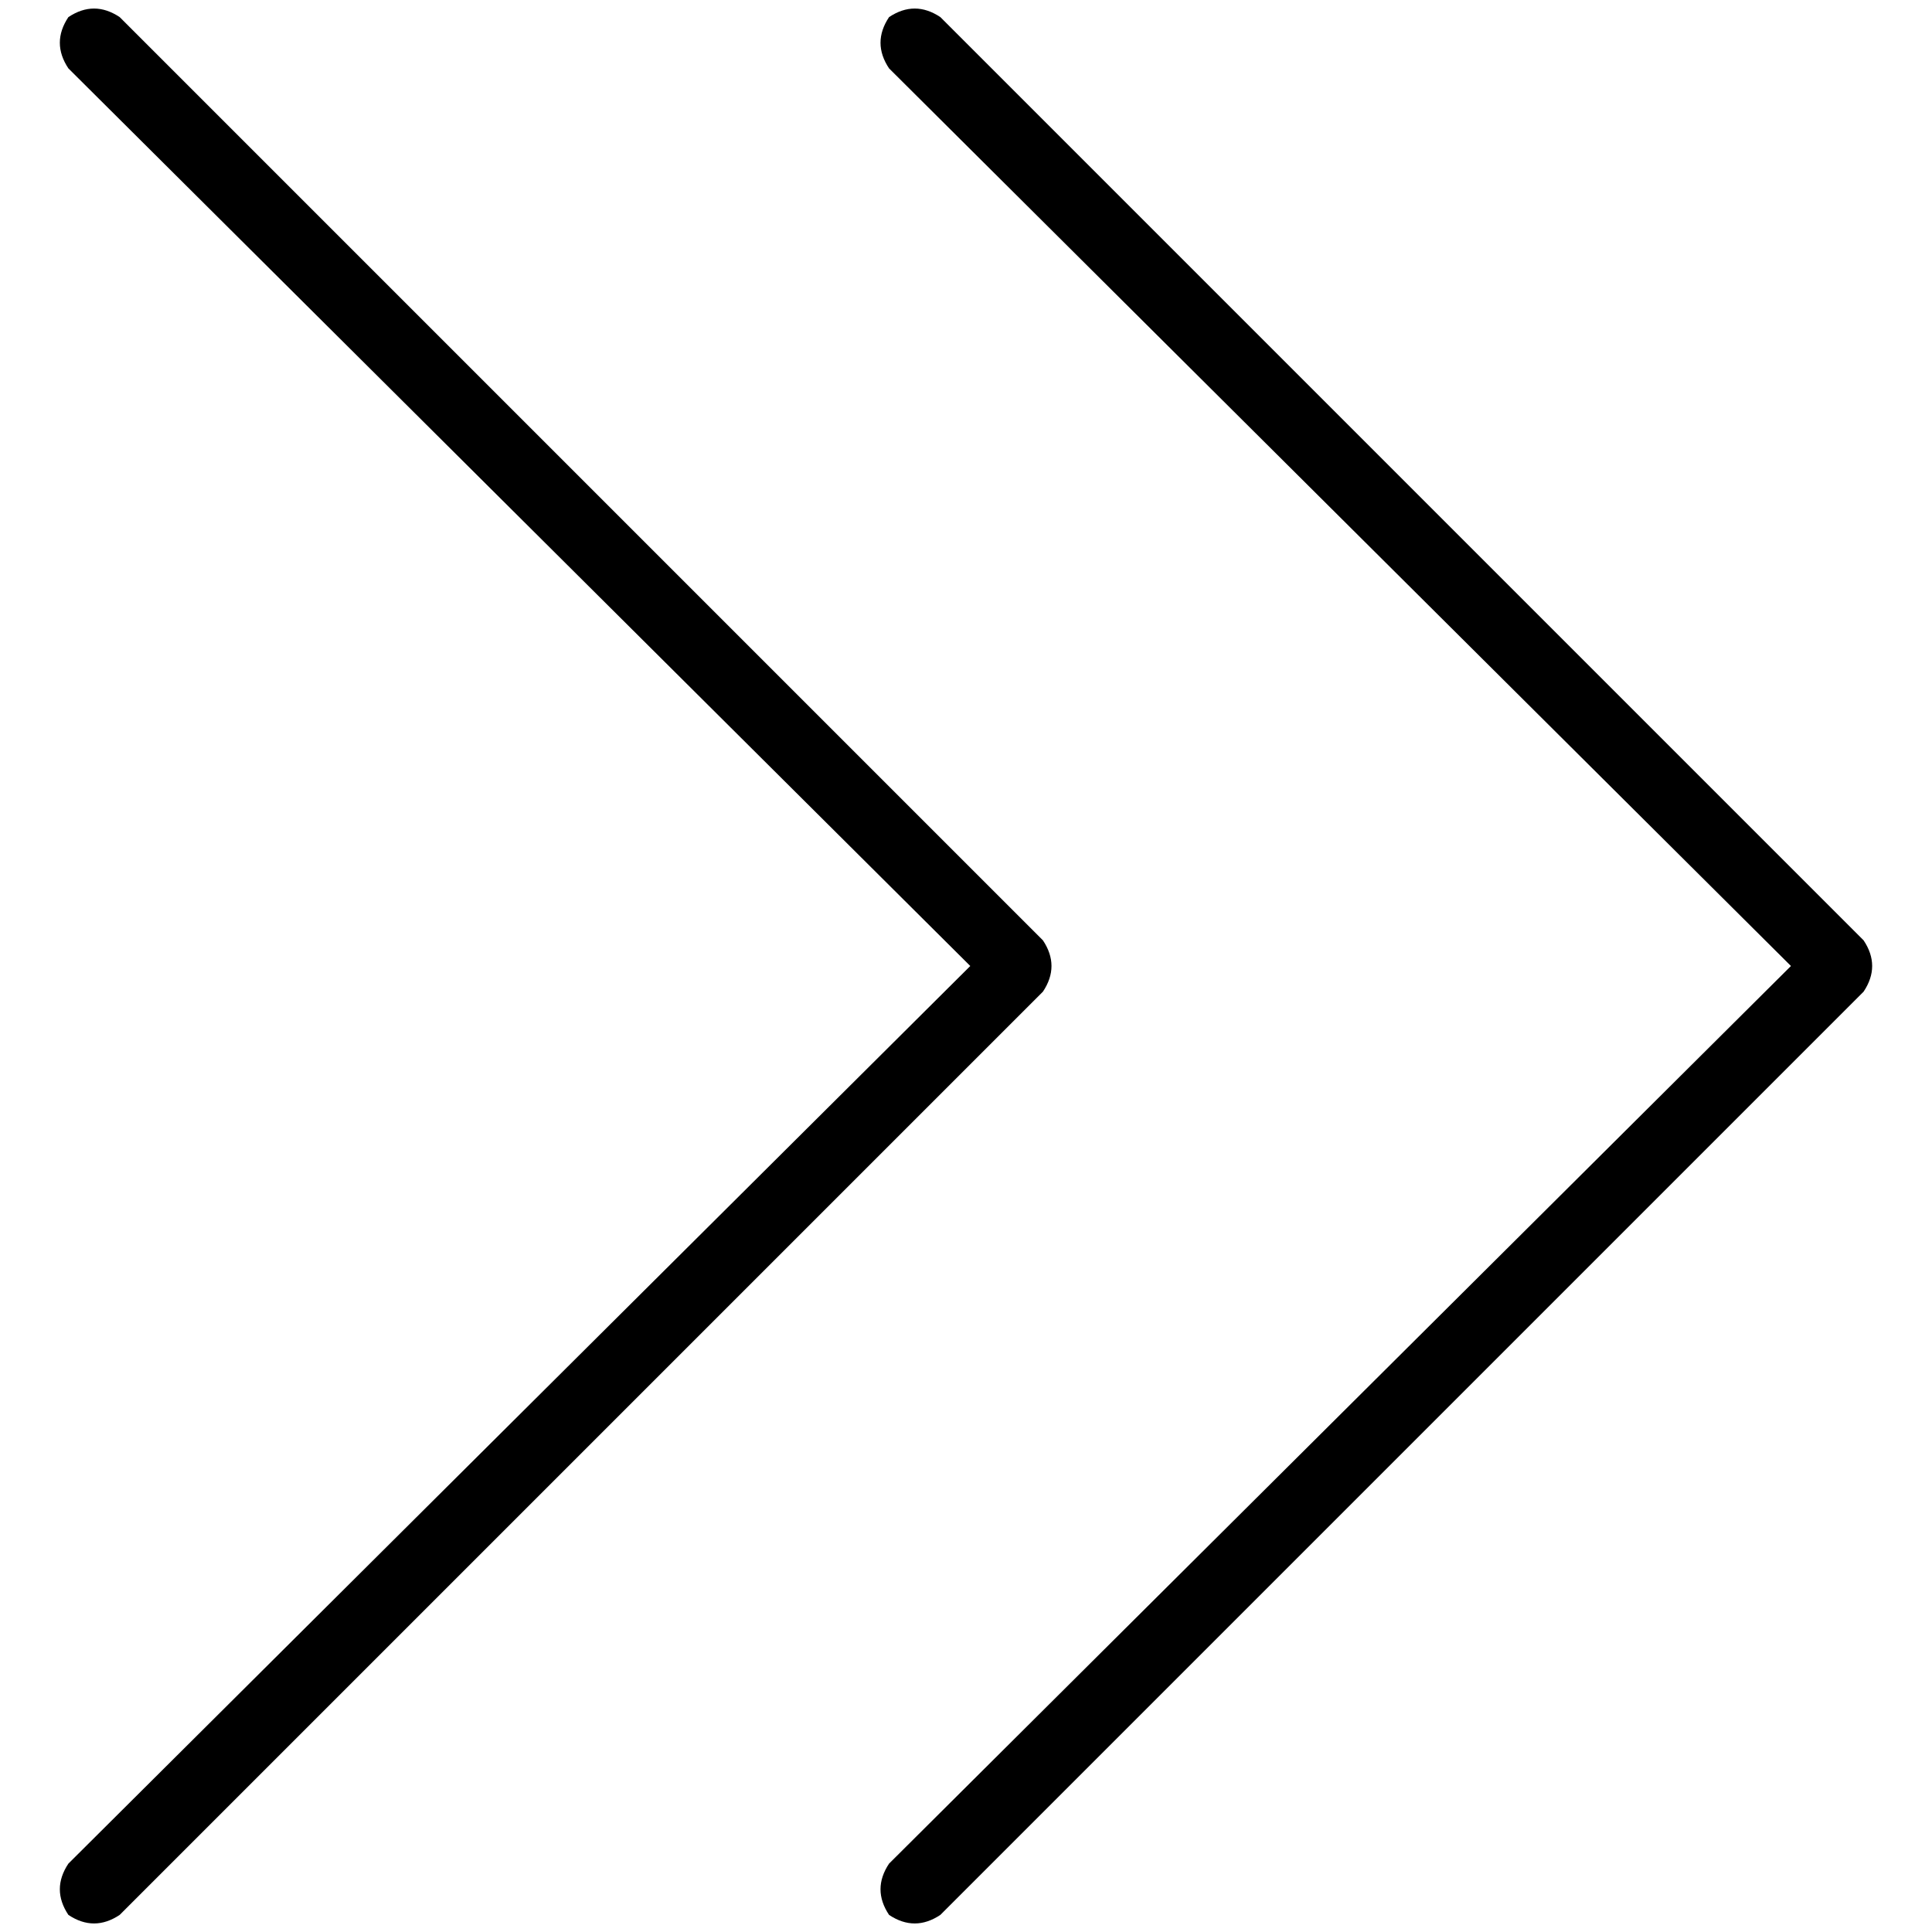 <svg xmlns="http://www.w3.org/2000/svg" viewBox="0 0 512 512">
  <path d="M 31.717 507.469 L 276.389 262.796 L 31.717 507.469 L 276.389 262.796 Q 280.92 256 276.389 249.204 L 31.717 4.531 L 31.717 4.531 Q 24.92 0 18.124 4.531 Q 13.593 11.327 18.124 18.124 L 257.133 256 L 257.133 256 L 18.124 493.876 L 18.124 493.876 Q 13.593 500.673 18.124 507.469 Q 24.92 512 31.717 507.469 L 31.717 507.469 Z M 249.204 507.469 L 493.876 262.796 L 249.204 507.469 L 493.876 262.796 Q 498.407 256 493.876 249.204 L 249.204 4.531 L 249.204 4.531 Q 242.407 0 235.611 4.531 Q 231.08 11.327 235.611 18.124 L 474.619 256 L 474.619 256 L 235.611 493.876 L 235.611 493.876 Q 231.08 500.673 235.611 507.469 Q 242.407 512 249.204 507.469 L 249.204 507.469 Z" />
</svg>